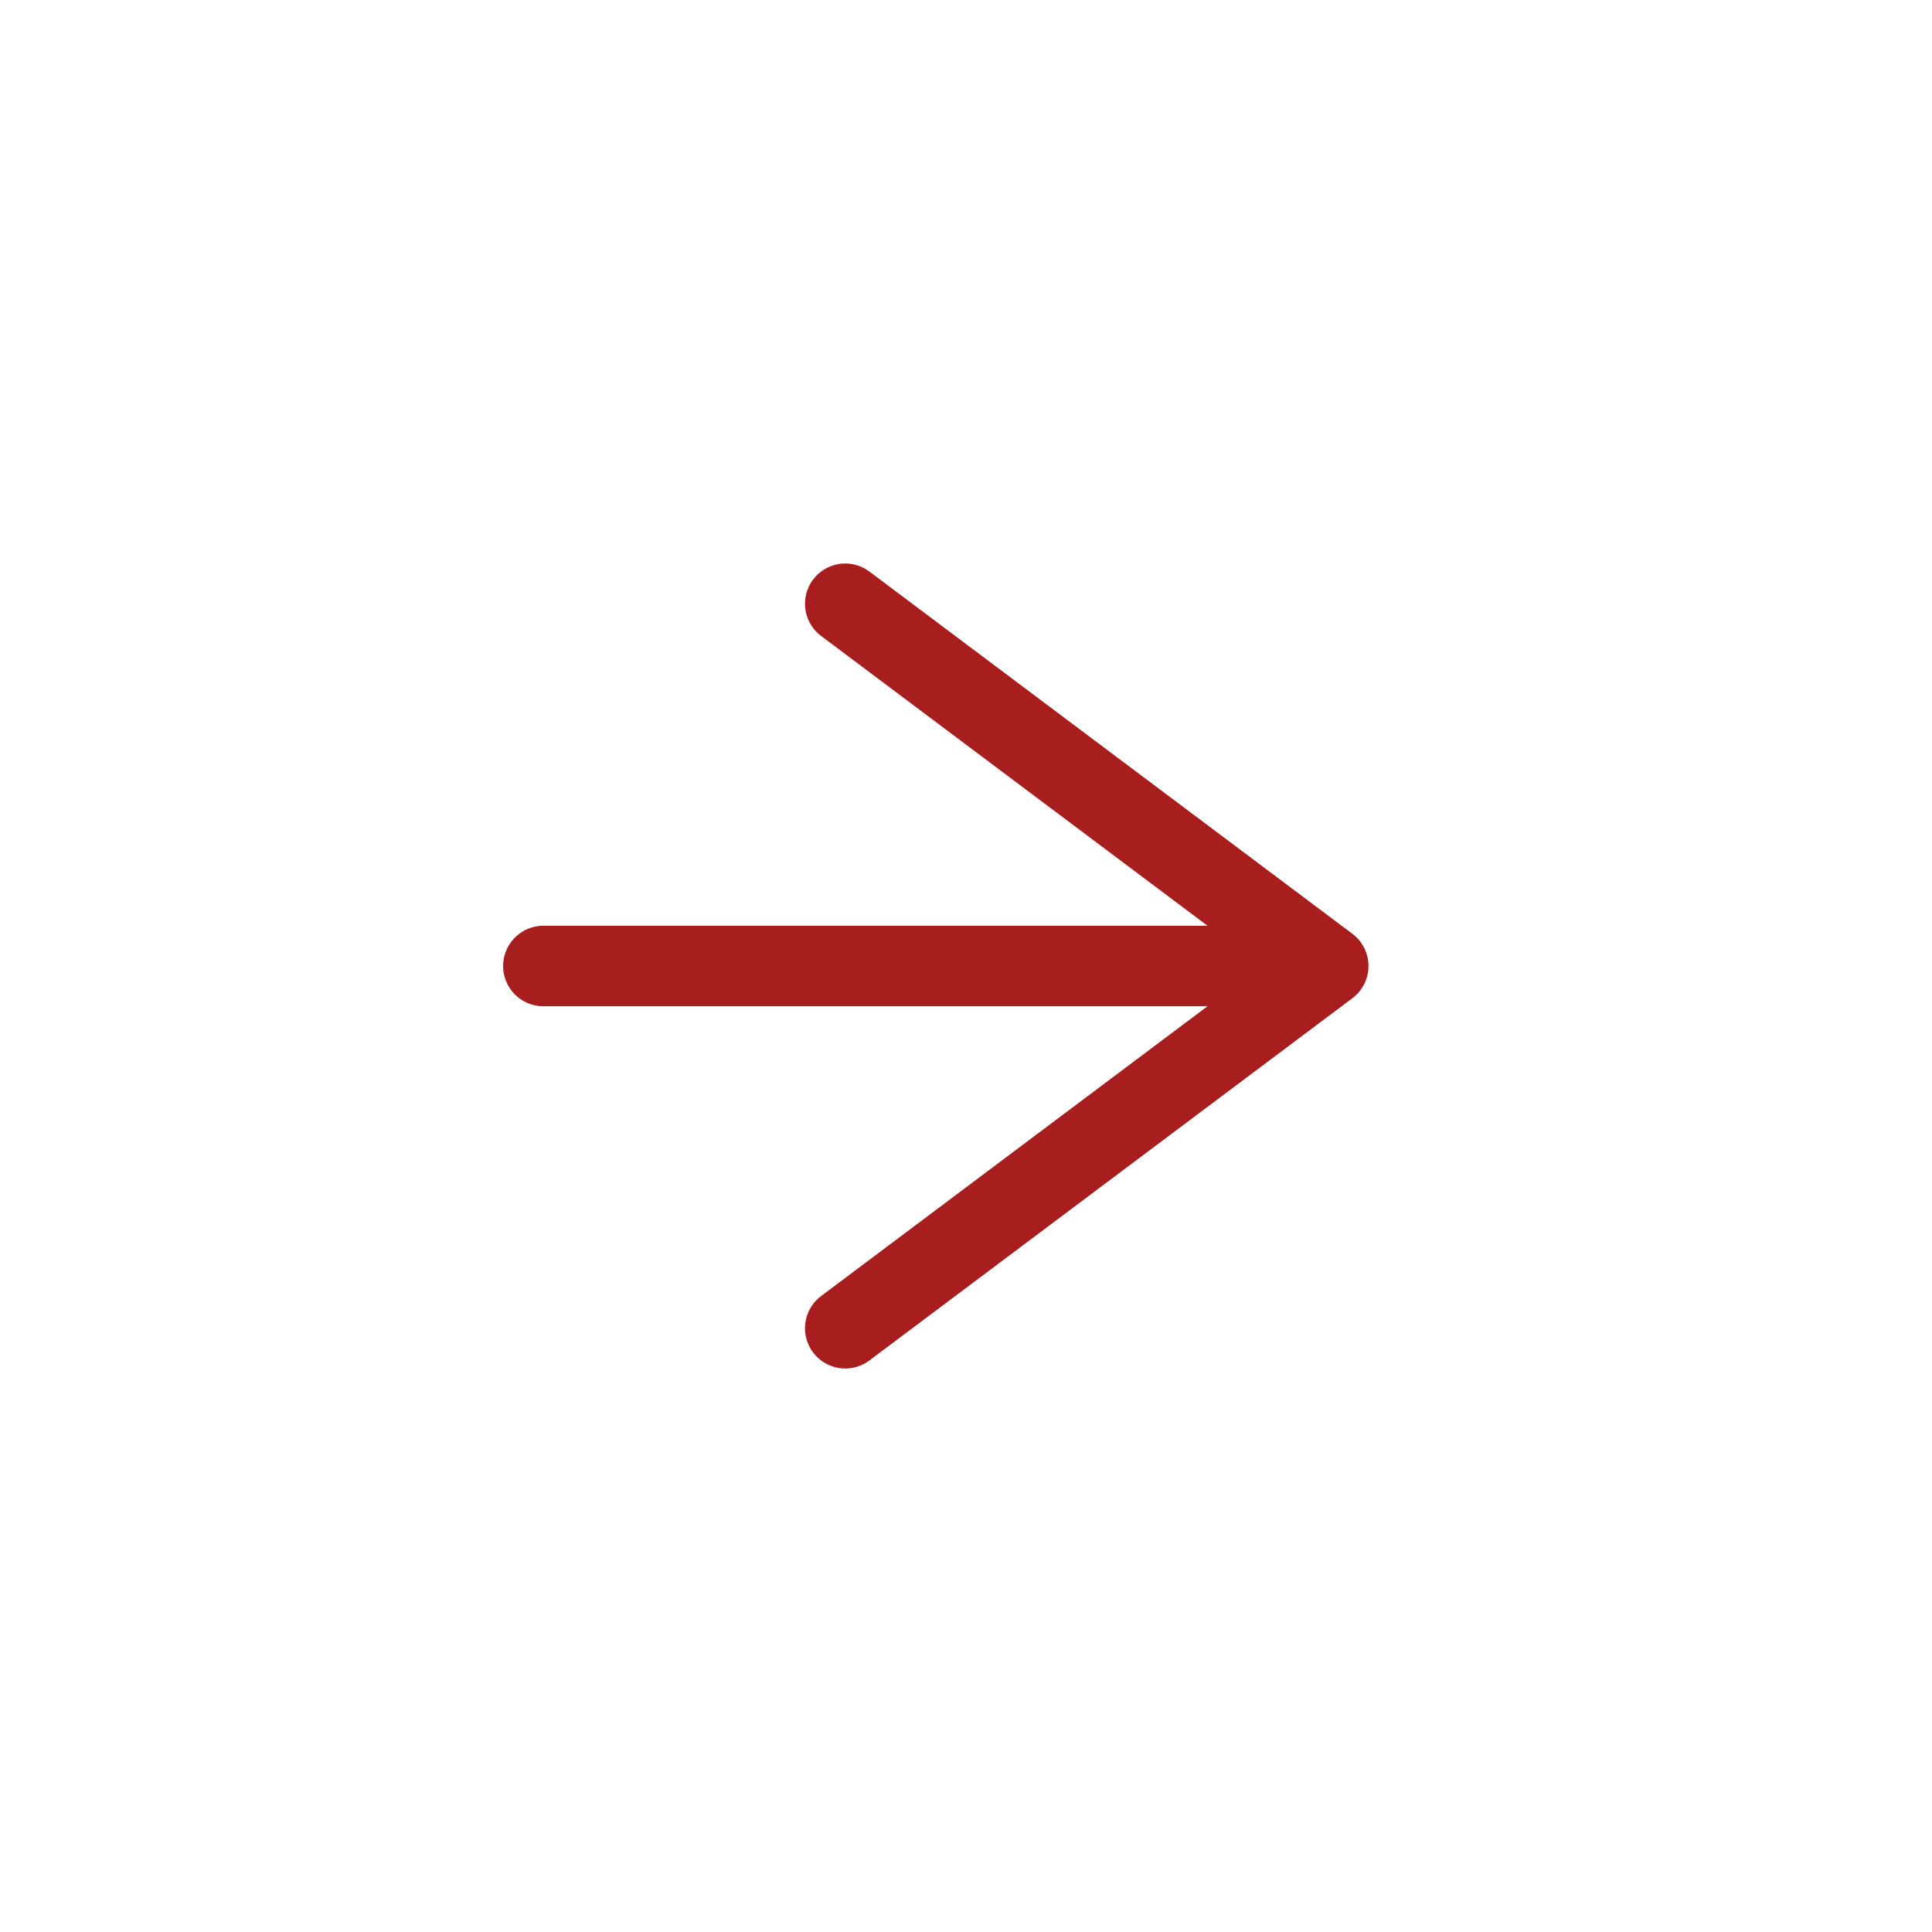 <svg width="24" height="24" viewBox="0 0 24 24" fill="none" xmlns="http://www.w3.org/2000/svg">
<path d="M15.75 12H6.75" stroke="#A81D1D" stroke-linecap="round" stroke-linejoin="round"/>
<path d="M10.5 7.5L16.5 12L10.5 16.5" stroke="#A81D1D" stroke-linecap="round" stroke-linejoin="round"/>
</svg>
